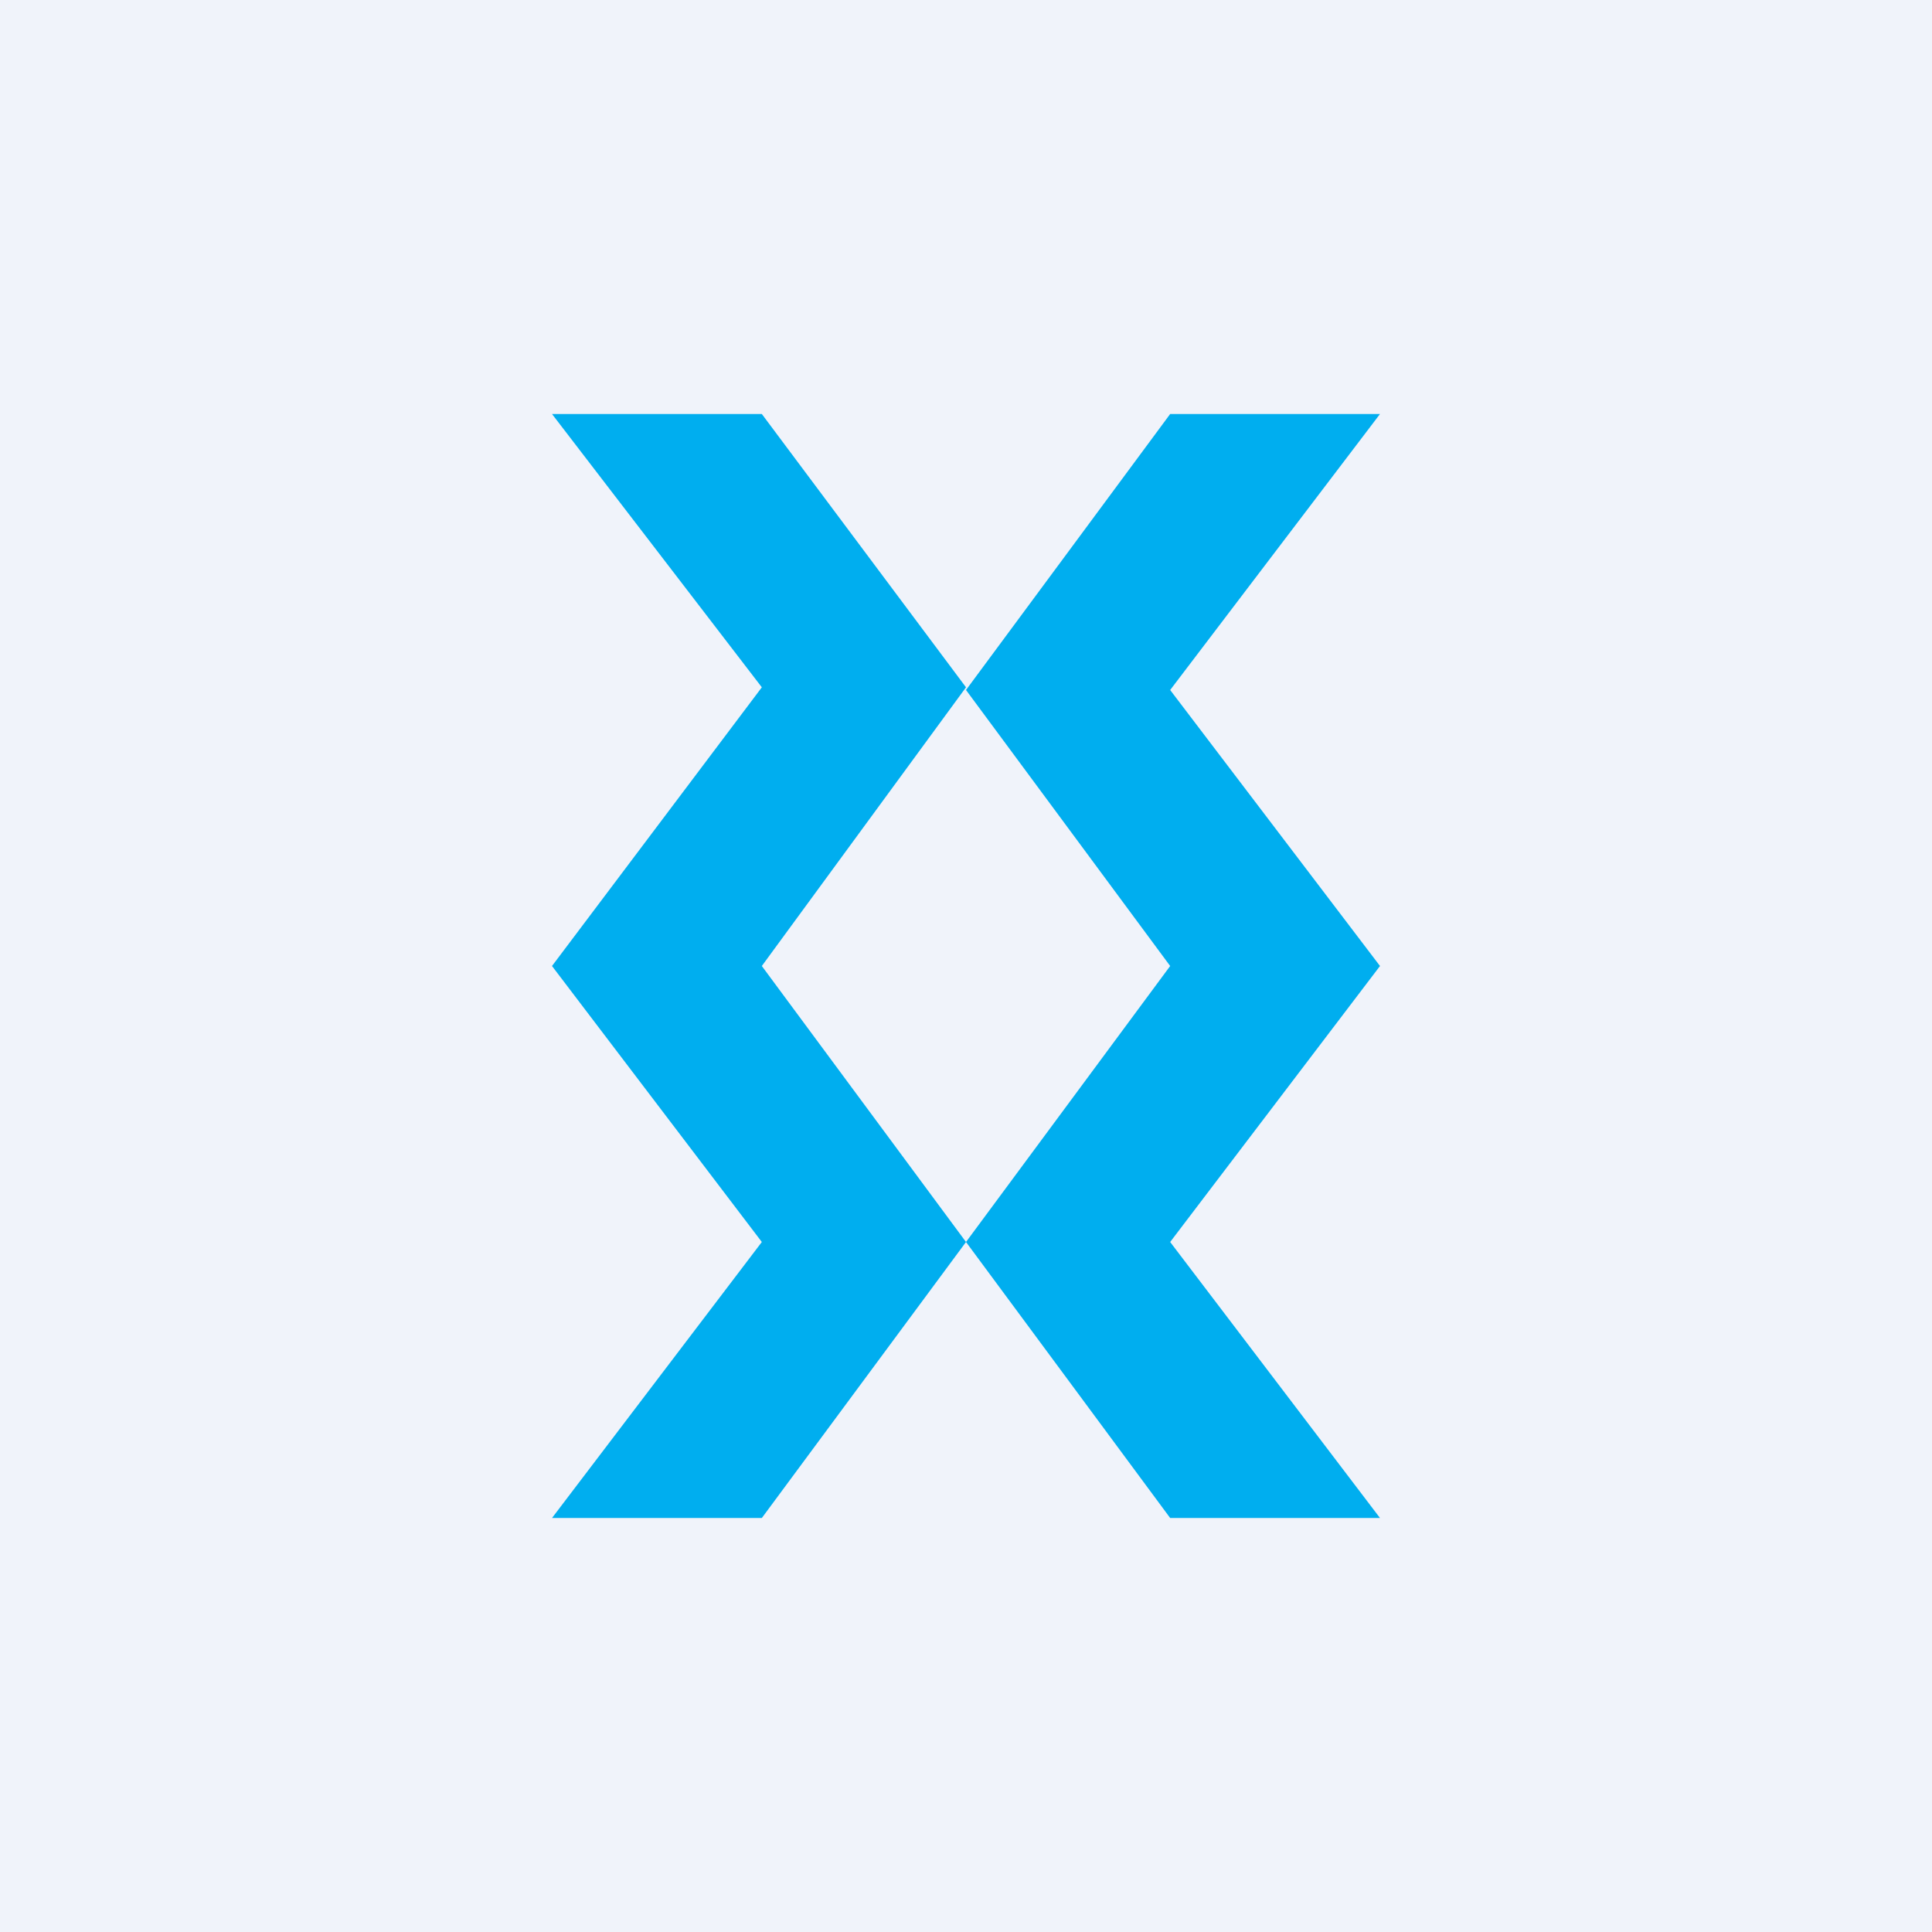 <!-- by TradingView --><svg width="56" height="56" fill="none" xmlns="http://www.w3.org/2000/svg"><path fill="#F0F3FA" d="M0 0h56v56H0z"/><path d="M22.082 12H16l6.082 7.922L16 28l6.082 8L16 44h6.082L28 36l-5.918-8L28 19.922 22.082 12zM33.918 12H40l-6.082 8L40 28l-6.082 8L40 44h-6.082L28 36l5.918-8L28 20l5.918-8z" fill="#00AEEF"/></svg>